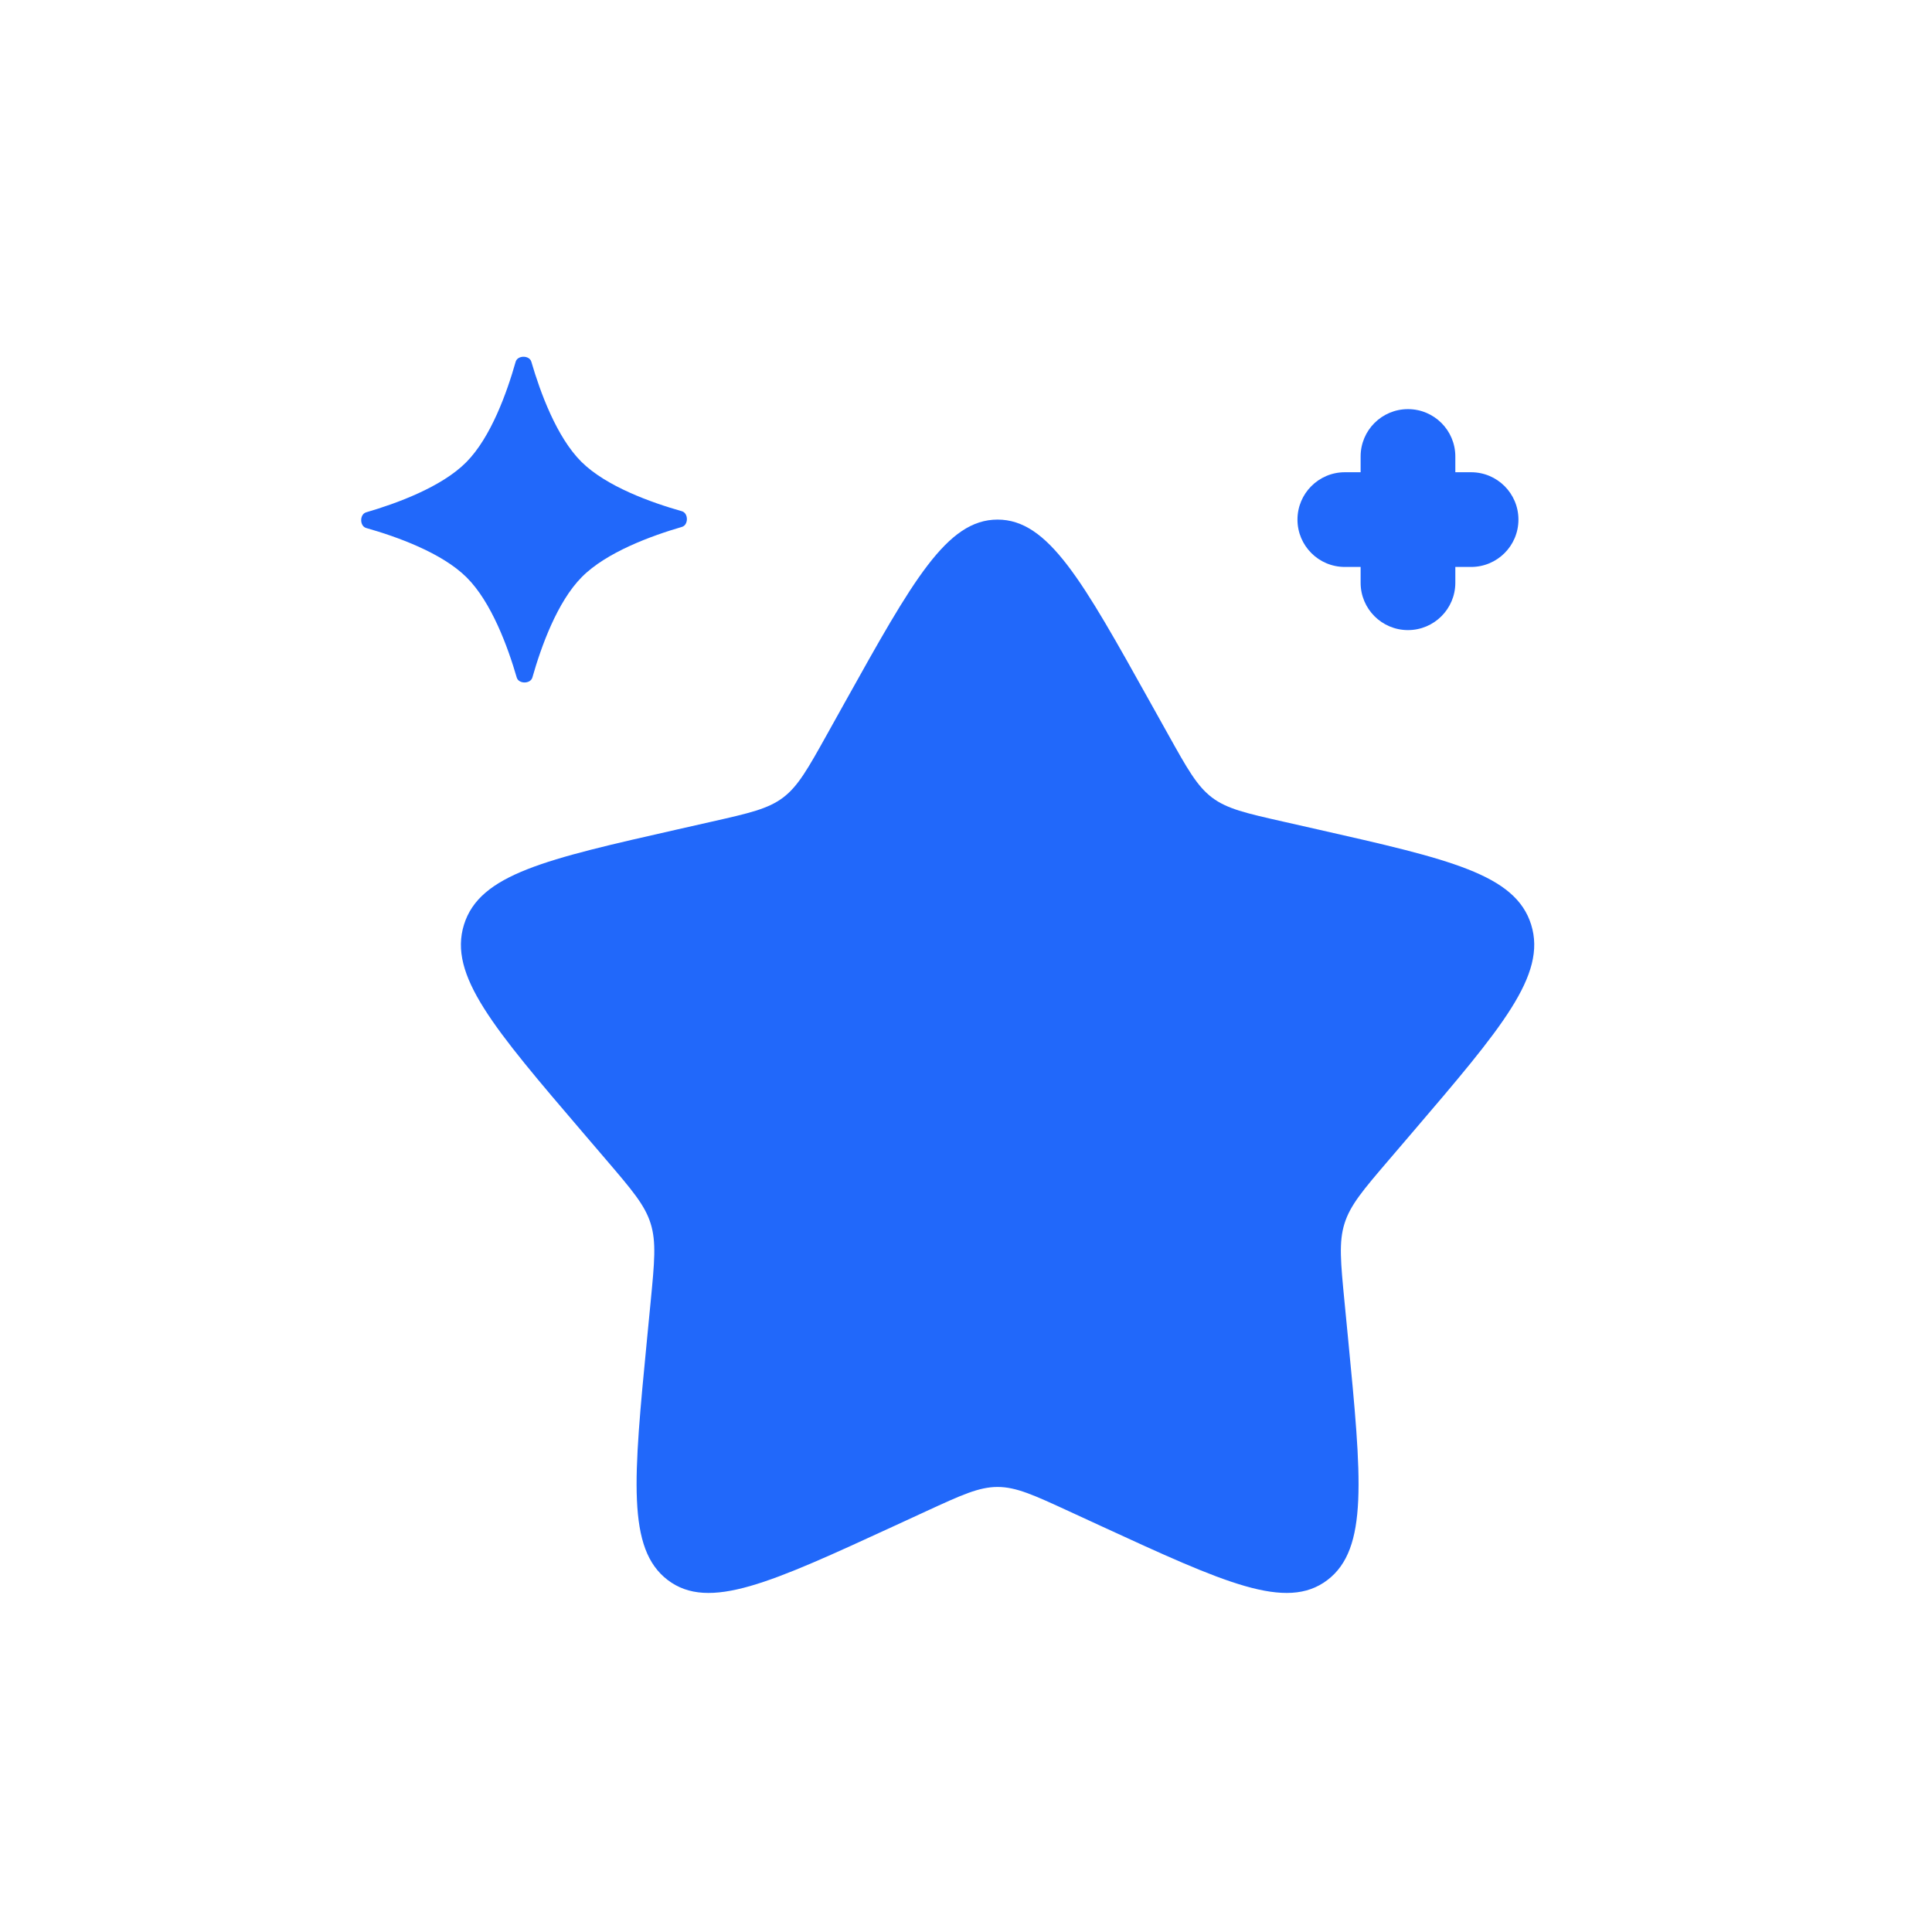 <svg width="51" height="51" viewBox="0 0 51 51" fill="none" xmlns="http://www.w3.org/2000/svg">
<path d="M22.3 18.545C24.095 15.326 24.992 13.716 26.333 13.716C27.675 13.716 28.572 15.326 30.366 18.545L30.831 19.378C31.341 20.293 31.596 20.75 31.993 21.052C32.391 21.353 32.886 21.465 33.876 21.689L34.777 21.893C38.262 22.682 40.004 23.076 40.419 24.409C40.833 25.742 39.645 27.131 37.27 29.909L36.655 30.628C35.98 31.417 35.643 31.812 35.491 32.3C35.339 32.788 35.39 33.315 35.492 34.368L35.585 35.327C35.944 39.033 36.124 40.886 35.039 41.71C33.953 42.534 32.322 41.783 29.059 40.281L28.215 39.892C27.288 39.465 26.825 39.252 26.333 39.252C25.842 39.252 25.378 39.465 24.451 39.892L23.607 40.281C20.345 41.783 18.713 42.534 17.628 41.71C16.543 40.886 16.723 39.033 17.082 35.327L17.175 34.368C17.277 33.315 17.328 32.788 17.176 32.3C17.024 31.812 16.686 31.417 16.012 30.628L15.397 29.909C13.021 27.131 11.834 25.742 12.248 24.409C12.663 23.076 14.405 22.682 17.889 21.893L18.791 21.689C19.781 21.465 20.276 21.353 20.674 21.052C21.071 20.75 21.326 20.293 21.836 19.378L22.3 18.545Z" fill="#2168FA"/>
<path d="M13.612 9.55C13.662 9.374 13.975 9.373 14.026 9.549C14.26 10.352 14.693 11.54 15.348 12.191C16.004 12.842 17.194 13.267 17.999 13.495C18.176 13.545 18.177 13.858 18.001 13.909C17.197 14.143 16.009 14.576 15.359 15.232C14.708 15.887 14.283 17.077 14.054 17.883C14.004 18.059 13.691 18.06 13.64 17.884C13.407 17.08 12.973 15.893 12.318 15.242C11.663 14.591 10.472 14.166 9.667 13.938C9.491 13.888 9.49 13.575 9.666 13.524C10.469 13.29 11.657 12.857 12.308 12.201C12.959 11.546 13.384 10.355 13.612 9.55Z" fill="#2168FA"/>
<path fill-rule="evenodd" clip-rule="evenodd" d="M37.167 10.8C37.857 10.8 38.417 11.359 38.417 12.05V12.466H38.833C39.524 12.466 40.083 13.026 40.083 13.716C40.083 14.407 39.524 14.966 38.833 14.966H38.417V15.383C38.417 16.073 37.857 16.633 37.167 16.633C36.476 16.633 35.917 16.073 35.917 15.383V14.966H35.5C34.81 14.966 34.25 14.407 34.25 13.716C34.25 13.026 34.81 12.466 35.5 12.466H35.917V12.05C35.917 11.359 36.476 10.8 37.167 10.8Z" fill="#2168FA"/>
</svg>
